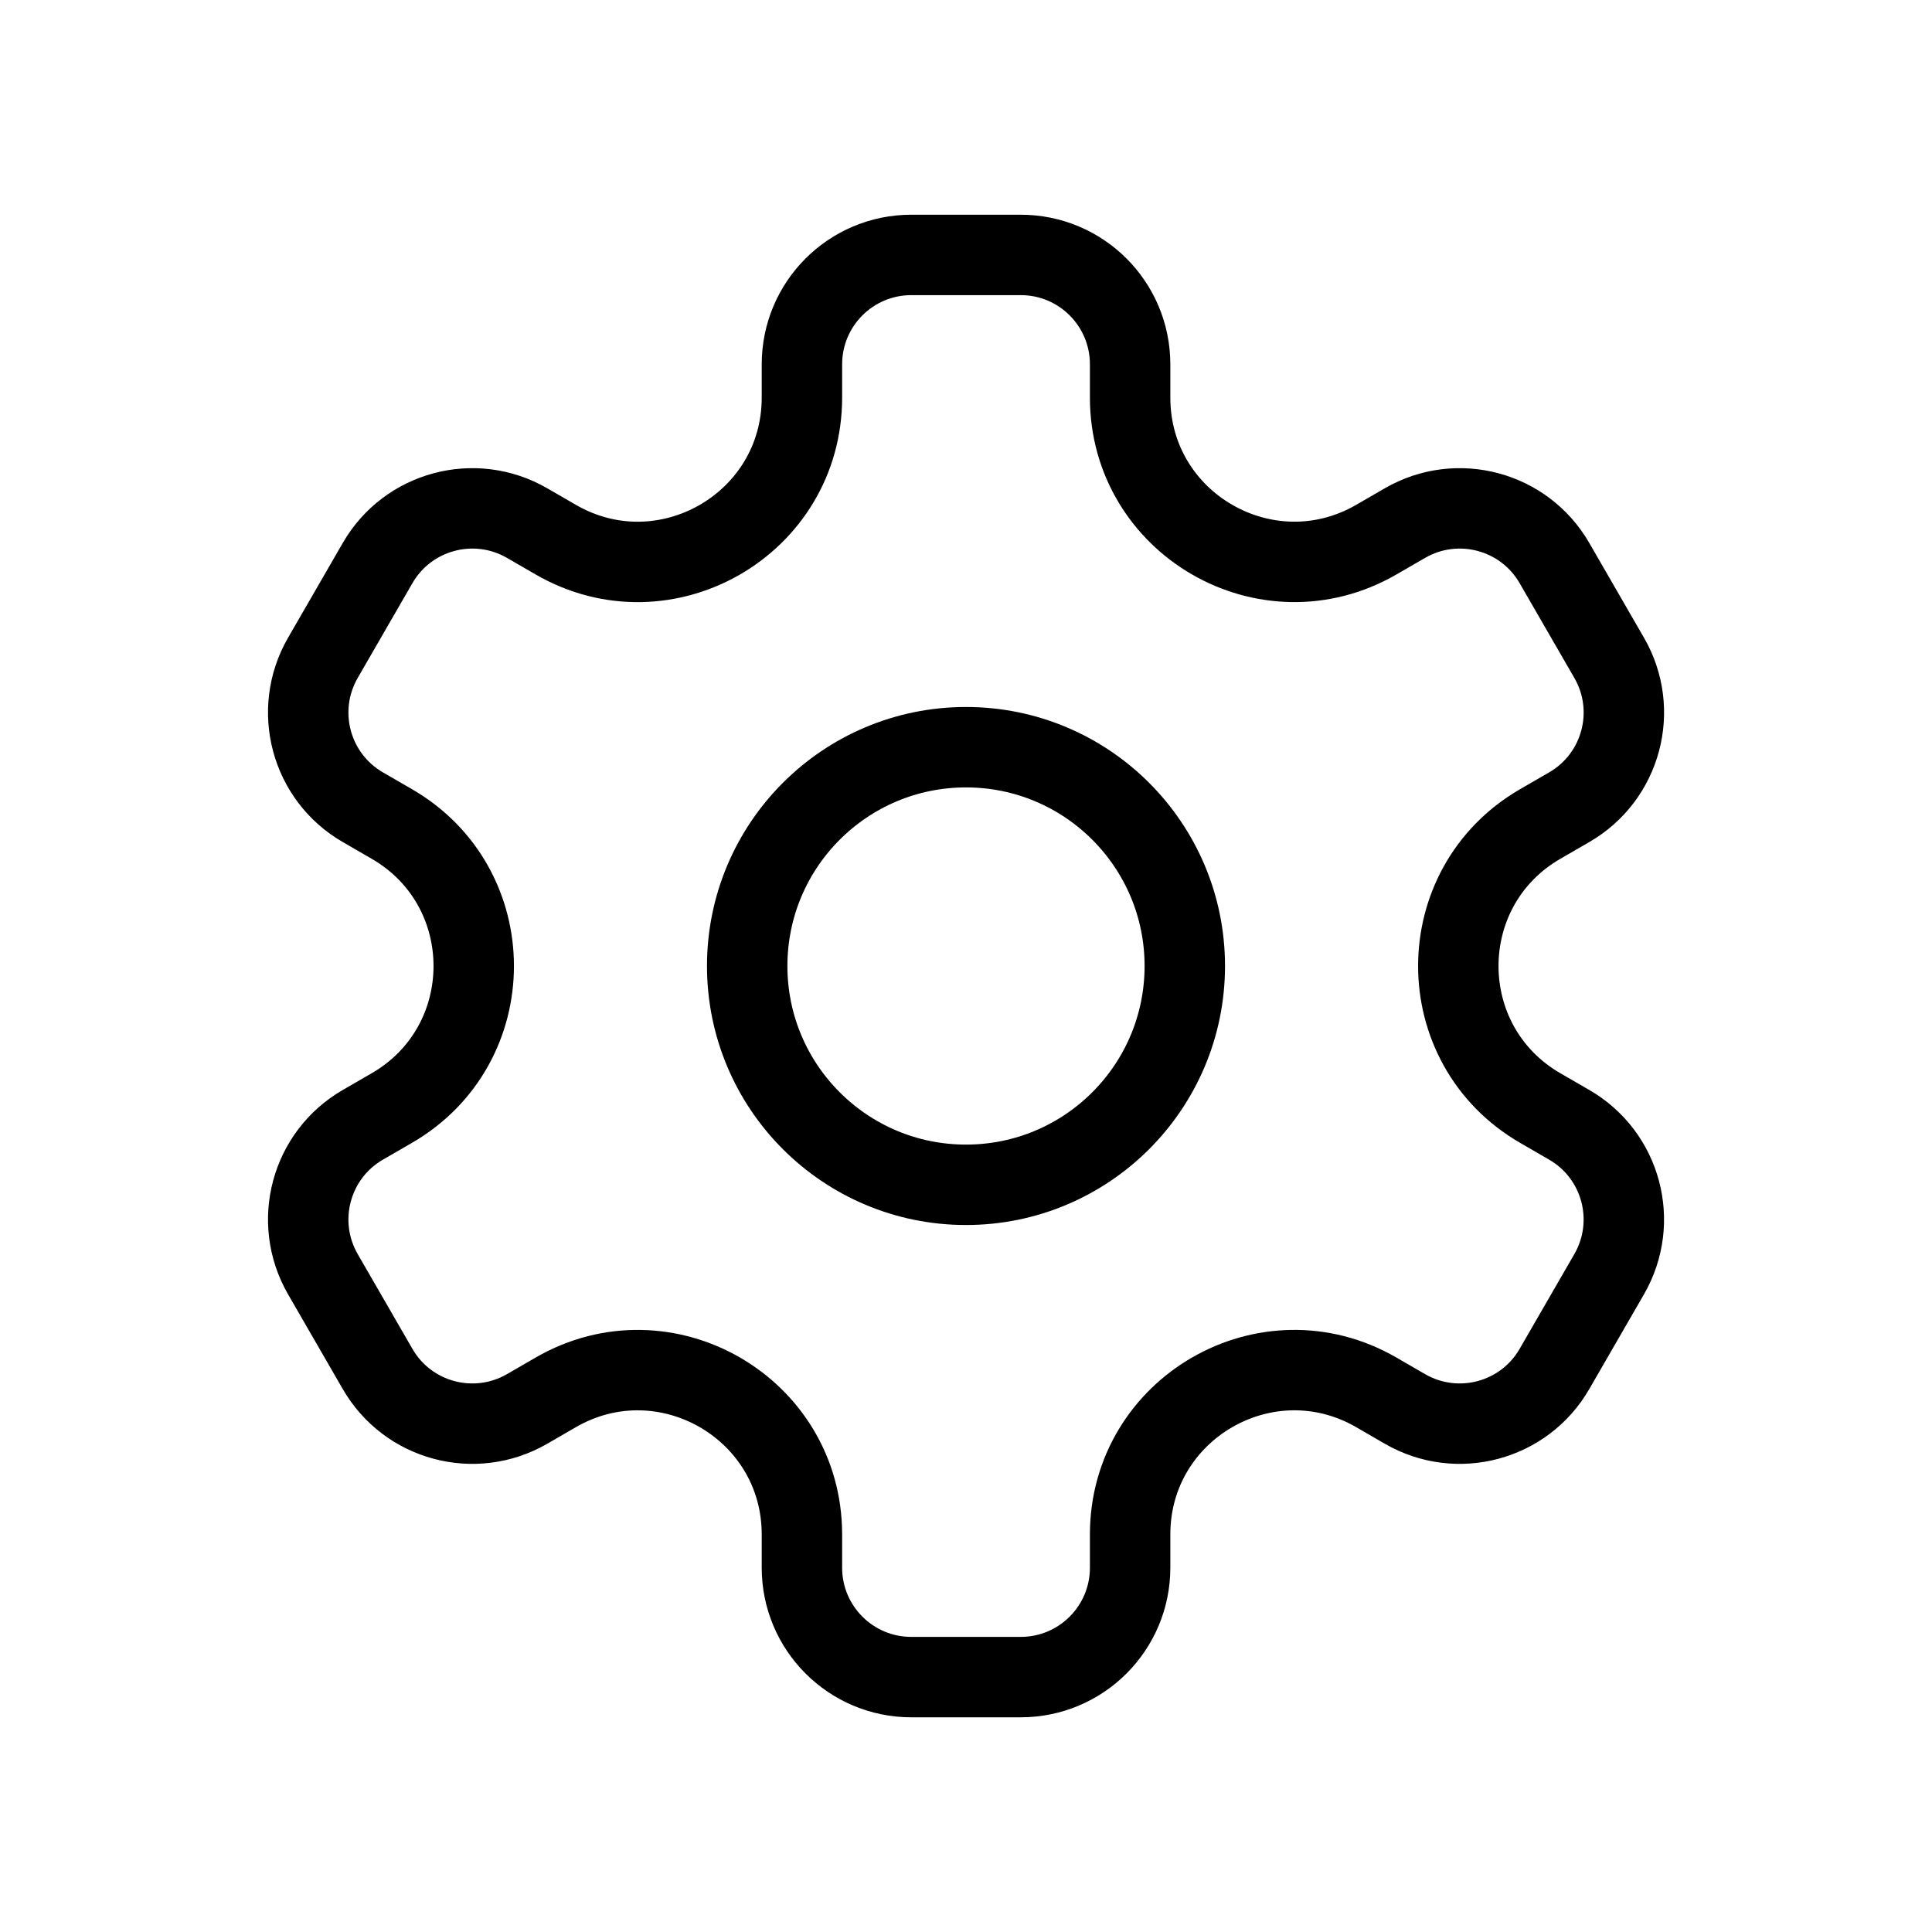 <?xml version="1.0" encoding="UTF-8"?> <svg xmlns="http://www.w3.org/2000/svg" id="Editable-line" version="1.1" viewBox="0 0 800 800"><defs><style> .st0 { fill: none; stroke: #000; stroke-linecap: round; stroke-linejoin: round; stroke-width: 33.3px; } </style></defs><circle class="st0" cx="400" cy="400" r="90.6"></circle><path class="st0" d="M666.32,272.39l-22.65-39.23c-12.5-21.68-40.2-29.08-61.88-16.58l-11.91,6.89c-45.3,26.14-101.92-6.55-101.92-58.84v-13.77c0-25.03-20.27-45.3-45.3-45.3h-45.3c-25.03,0-45.3,20.27-45.3,45.3v13.77c0,52.3-56.62,85.01-101.92,58.84l-11.91-6.89c-21.68-12.5-49.38-5.1-61.88,16.58l-22.65,39.23c-12.5,21.68-5.1,49.38,16.58,61.88l11.91,6.89c45.3,26.16,45.3,91.53,0,117.69l-11.91,6.89c-21.68,12.5-29.08,40.2-16.58,61.88l22.65,39.23c12.5,21.68,40.2,29.08,61.88,16.58l11.91-6.89c45.3-26.16,101.92,6.55,101.92,58.84v13.77c0,25.03,20.27,45.3,45.3,45.3h45.3c25.03,0,45.3-20.27,45.3-45.3v-13.77c0-52.3,56.62-85.01,101.92-58.84l11.91,6.89c21.68,12.5,49.38,5.1,61.88-16.58l22.65-39.23c12.5-21.68,5.1-49.38-16.58-61.88l-11.91-6.89c-45.3-26.16-45.3-91.53,0-117.69l11.91-6.89c21.68-12.5,29.11-40.2,16.58-61.88Z"></path></svg> 